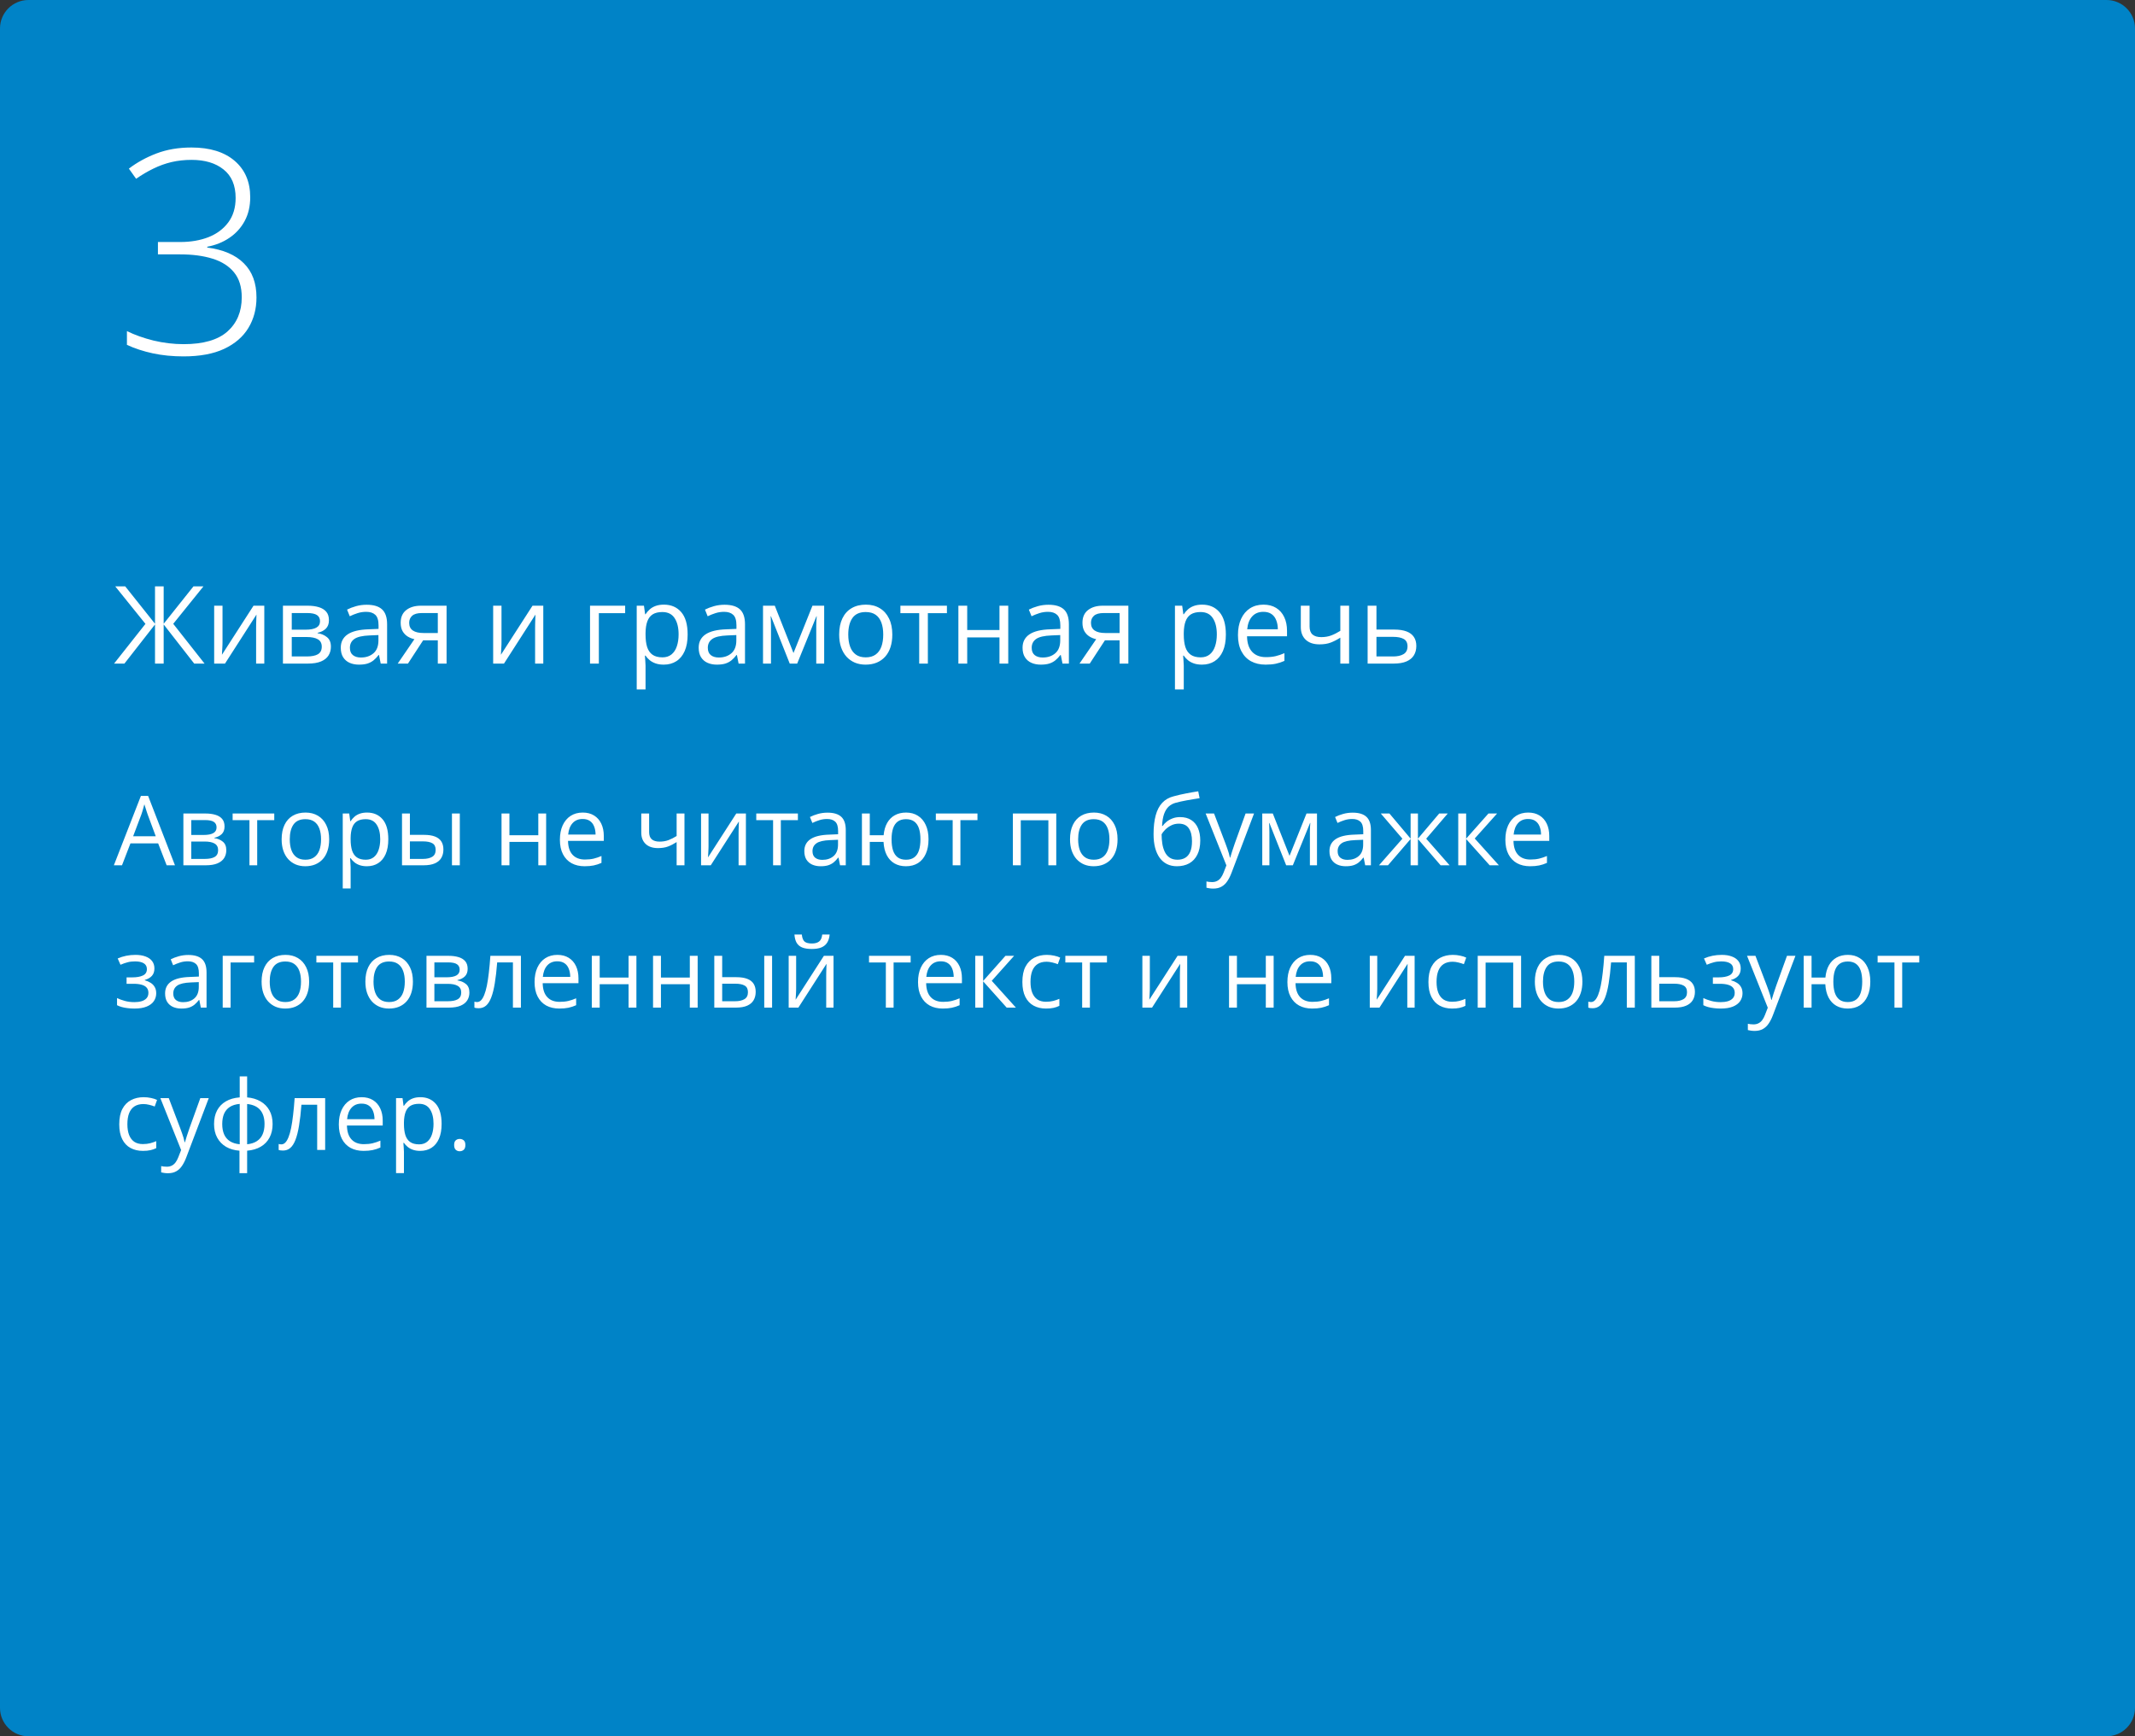 <?xml version="1.0" encoding="UTF-8"?> <svg xmlns="http://www.w3.org/2000/svg" width="375" height="305" viewBox="0 0 375 305" fill="none"><rect x="0" y="0" width="375" height="305" fill="#333333" stroke="none"/> <path d="M0 5C0 2.239 2.239 0 5 0H370C372.761 0 375 2.239 375 5V300C375 302.761 372.761 305 370 305H5C2.239 305 0 302.761 0 300V5Z" fill="#0083C7"></path> <path d="M29.272 152L27.778 148.148H22.914L21.428 152H20L24.748 139.814H26.018L30.733 152H29.272ZM27.355 146.895L25.935 143.068C25.902 142.969 25.846 142.806 25.769 142.579C25.697 142.352 25.622 142.117 25.545 141.873C25.467 141.63 25.404 141.433 25.354 141.284C25.299 141.511 25.238 141.737 25.171 141.964C25.11 142.186 25.05 142.393 24.989 142.587C24.928 142.775 24.875 142.936 24.831 143.068L23.387 146.895H27.355ZM39.44 145.185C39.44 145.755 39.274 146.201 38.942 146.521C38.61 146.837 38.181 147.05 37.656 147.161V147.227C38.226 147.305 38.715 147.509 39.125 147.841C39.54 148.168 39.748 148.669 39.748 149.344C39.748 149.864 39.623 150.323 39.374 150.722C39.125 151.12 38.735 151.433 38.204 151.66C37.672 151.887 36.981 152 36.128 152H32.21V142.902H36.095C36.748 142.902 37.324 142.977 37.822 143.126C38.325 143.27 38.721 143.508 39.009 143.84C39.297 144.172 39.44 144.621 39.44 145.185ZM38.312 149.344C38.312 148.807 38.107 148.42 37.697 148.182C37.293 147.944 36.704 147.825 35.929 147.825H33.597V150.879H35.962C36.726 150.879 37.307 150.763 37.706 150.531C38.109 150.293 38.312 149.897 38.312 149.344ZM38.038 145.343C38.038 144.911 37.88 144.59 37.565 144.38C37.249 144.164 36.732 144.056 36.012 144.056H33.597V146.671H35.772C36.519 146.671 37.083 146.563 37.465 146.347C37.847 146.131 38.038 145.797 38.038 145.343ZM48.173 144.073H45.176V152H43.815V144.073H40.86V142.902H48.173V144.073ZM57.818 147.435C57.818 148.182 57.721 148.848 57.528 149.435C57.334 150.022 57.055 150.517 56.69 150.921C56.324 151.325 55.882 151.635 55.361 151.851C54.847 152.061 54.263 152.166 53.61 152.166C53.001 152.166 52.442 152.061 51.933 151.851C51.429 151.635 50.992 151.325 50.622 150.921C50.256 150.517 49.971 150.022 49.767 149.435C49.567 148.848 49.468 148.182 49.468 147.435C49.468 146.438 49.637 145.592 49.974 144.895C50.312 144.192 50.793 143.658 51.419 143.292C52.049 142.922 52.799 142.736 53.668 142.736C54.498 142.736 55.223 142.922 55.843 143.292C56.468 143.663 56.952 144.2 57.295 144.903C57.644 145.6 57.818 146.444 57.818 147.435ZM50.895 147.435C50.895 148.165 50.992 148.799 51.186 149.335C51.38 149.872 51.678 150.287 52.083 150.581C52.486 150.874 53.007 151.021 53.643 151.021C54.274 151.021 54.791 150.874 55.195 150.581C55.605 150.287 55.906 149.872 56.1 149.335C56.294 148.799 56.391 148.165 56.391 147.435C56.391 146.71 56.294 146.084 56.1 145.559C55.906 145.027 55.608 144.618 55.204 144.33C54.8 144.042 54.277 143.898 53.635 143.898C52.688 143.898 51.994 144.211 51.551 144.836C51.114 145.462 50.895 146.328 50.895 147.435ZM64.476 142.736C65.61 142.736 66.515 143.126 67.19 143.907C67.865 144.687 68.203 145.86 68.203 147.426C68.203 148.461 68.048 149.33 67.738 150.033C67.428 150.736 66.991 151.267 66.426 151.626C65.867 151.986 65.206 152.166 64.442 152.166C63.961 152.166 63.538 152.102 63.172 151.975C62.807 151.848 62.495 151.676 62.234 151.46C61.974 151.245 61.758 151.009 61.587 150.755H61.487C61.504 150.971 61.523 151.231 61.545 151.535C61.573 151.84 61.587 152.105 61.587 152.332V156.067H60.201V142.902H61.338L61.52 144.247H61.587C61.764 143.97 61.98 143.719 62.234 143.492C62.489 143.259 62.799 143.077 63.164 142.944C63.535 142.806 63.972 142.736 64.476 142.736ZM64.235 143.898C63.604 143.898 63.095 144.02 62.708 144.264C62.326 144.507 62.046 144.872 61.869 145.359C61.692 145.841 61.598 146.447 61.587 147.177V147.443C61.587 148.212 61.67 148.862 61.836 149.394C62.008 149.925 62.287 150.329 62.674 150.605C63.067 150.882 63.593 151.021 64.251 151.021C64.816 151.021 65.286 150.868 65.663 150.564C66.039 150.26 66.318 149.836 66.501 149.294C66.689 148.746 66.783 148.118 66.783 147.41C66.783 146.336 66.573 145.484 66.152 144.853C65.737 144.217 65.098 143.898 64.235 143.898ZM70.61 152V142.902H71.996V146.654H74.486C75.261 146.654 75.897 146.751 76.395 146.945C76.899 147.139 77.273 147.426 77.516 147.808C77.76 148.19 77.881 148.663 77.881 149.228C77.881 149.792 77.76 150.282 77.516 150.697C77.278 151.112 76.902 151.433 76.387 151.66C75.878 151.887 75.214 152 74.395 152H70.61ZM71.996 150.879H74.262C74.948 150.879 75.496 150.758 75.906 150.514C76.315 150.271 76.52 149.864 76.52 149.294C76.52 148.735 76.329 148.348 75.947 148.132C75.565 147.91 75.018 147.8 74.304 147.8H71.996V150.879ZM79.384 152V142.902H80.762V152H79.384ZM89.478 142.902V146.721H94.549V142.902H95.927V152H94.549V147.891H89.478V152H88.091V142.902H89.478ZM102.352 142.736C103.127 142.736 103.791 142.908 104.344 143.251C104.898 143.594 105.321 144.076 105.614 144.695C105.908 145.31 106.054 146.029 106.054 146.854V147.708H99.77C99.787 148.777 100.053 149.59 100.567 150.149C101.082 150.708 101.807 150.987 102.742 150.987C103.318 150.987 103.827 150.935 104.27 150.83C104.712 150.724 105.172 150.569 105.647 150.365V151.577C105.188 151.781 104.732 151.931 104.278 152.025C103.83 152.119 103.298 152.166 102.684 152.166C101.81 152.166 101.046 151.989 100.393 151.635C99.746 151.275 99.242 150.749 98.882 150.058C98.523 149.366 98.343 148.519 98.343 147.518C98.343 146.538 98.506 145.691 98.832 144.978C99.165 144.258 99.629 143.705 100.227 143.317C100.83 142.93 101.539 142.736 102.352 142.736ZM102.335 143.865C101.599 143.865 101.013 144.106 100.576 144.587C100.139 145.069 99.878 145.741 99.795 146.604H104.61C104.604 146.062 104.519 145.586 104.353 145.177C104.192 144.762 103.946 144.441 103.614 144.214C103.282 143.981 102.856 143.865 102.335 143.865ZM114.015 142.902V146.173C114.015 146.743 114.17 147.163 114.479 147.435C114.795 147.706 115.251 147.841 115.849 147.841C116.425 147.841 116.948 147.753 117.418 147.576C117.888 147.399 118.364 147.158 118.846 146.854V142.902H120.224V152H118.846V147.924C118.337 148.251 117.836 148.508 117.343 148.696C116.851 148.884 116.261 148.979 115.575 148.979C114.64 148.979 113.915 148.735 113.4 148.248C112.891 147.761 112.637 147.103 112.637 146.272V142.902H114.015ZM124.449 142.902V148.622C124.449 148.732 124.446 148.876 124.44 149.053C124.435 149.225 124.427 149.41 124.416 149.609C124.404 149.803 124.393 149.991 124.382 150.174C124.377 150.351 124.368 150.498 124.357 150.614L129.321 142.902H131.015V152H129.728V146.422C129.728 146.245 129.731 146.018 129.736 145.741C129.742 145.465 129.75 145.193 129.761 144.928C129.772 144.657 129.781 144.446 129.786 144.297L124.839 152H123.137V142.902H124.449ZM140.146 144.073H137.149V152H135.788V144.073H132.833V142.902H140.146V144.073ZM145.35 142.753C146.435 142.753 147.24 142.996 147.766 143.483C148.291 143.97 148.554 144.748 148.554 145.816V152H147.55L147.284 150.655H147.218C146.963 150.987 146.698 151.267 146.421 151.494C146.144 151.715 145.823 151.884 145.458 152C145.098 152.111 144.656 152.166 144.13 152.166C143.576 152.166 143.084 152.069 142.652 151.875C142.226 151.682 141.889 151.389 141.64 150.996C141.396 150.603 141.274 150.105 141.274 149.501C141.274 148.594 141.634 147.897 142.354 147.41C143.073 146.923 144.169 146.657 145.641 146.613L147.209 146.546V145.99C147.209 145.204 147.041 144.654 146.703 144.338C146.366 144.023 145.89 143.865 145.275 143.865C144.799 143.865 144.346 143.934 143.914 144.073C143.482 144.211 143.073 144.374 142.686 144.562L142.262 143.517C142.672 143.306 143.142 143.126 143.673 142.977C144.205 142.828 144.764 142.753 145.35 142.753ZM147.193 147.518L145.807 147.576C144.672 147.62 143.873 147.805 143.408 148.132C142.943 148.458 142.71 148.92 142.71 149.518C142.71 150.038 142.868 150.423 143.184 150.672C143.499 150.921 143.917 151.045 144.437 151.045C145.245 151.045 145.906 150.821 146.421 150.373C146.936 149.925 147.193 149.252 147.193 148.356V147.518ZM163.089 147.435C163.089 148.425 162.928 149.275 162.607 149.983C162.292 150.691 161.838 151.234 161.246 151.61C160.654 151.981 159.946 152.166 159.121 152.166C158.352 152.166 157.68 152 157.104 151.668C156.534 151.336 156.083 150.852 155.751 150.215C155.424 149.579 155.236 148.804 155.187 147.891H152.771V152H151.393V142.902H152.771V146.721H155.203C155.281 145.88 155.485 145.163 155.817 144.571C156.149 143.979 156.598 143.525 157.162 143.209C157.727 142.894 158.391 142.736 159.154 142.736C159.951 142.736 160.643 142.924 161.229 143.301C161.822 143.672 162.278 144.208 162.599 144.911C162.926 145.608 163.089 146.45 163.089 147.435ZM156.598 147.435C156.598 148.198 156.683 148.848 156.855 149.385C157.032 149.917 157.306 150.323 157.677 150.605C158.053 150.882 158.54 151.021 159.138 151.021C159.73 151.021 160.211 150.882 160.582 150.605C160.958 150.329 161.232 149.925 161.404 149.394C161.581 148.857 161.669 148.204 161.669 147.435C161.669 146.676 161.581 146.035 161.404 145.509C161.227 144.983 160.953 144.585 160.582 144.313C160.211 144.037 159.73 143.898 159.138 143.898C158.546 143.898 158.061 144.037 157.685 144.313C157.314 144.585 157.04 144.983 156.863 145.509C156.686 146.035 156.598 146.676 156.598 147.435ZM171.688 144.073H168.692V152H167.331V144.073H164.375V142.902H171.688V144.073ZM185.526 142.902V152H184.14V144.089H179.292V152H177.906V142.902H185.526ZM196.292 147.435C196.292 148.182 196.195 148.848 196.001 149.435C195.808 150.022 195.528 150.517 195.163 150.921C194.798 151.325 194.355 151.635 193.835 151.851C193.32 152.061 192.736 152.166 192.083 152.166C191.475 152.166 190.916 152.061 190.407 151.851C189.903 151.635 189.466 151.325 189.095 150.921C188.73 150.517 188.445 150.022 188.24 149.435C188.041 148.848 187.941 148.182 187.941 147.435C187.941 146.438 188.11 145.592 188.448 144.895C188.785 144.192 189.267 143.658 189.892 143.292C190.523 142.922 191.273 142.736 192.142 142.736C192.972 142.736 193.697 142.922 194.316 143.292C194.942 143.663 195.426 144.2 195.769 144.903C196.118 145.6 196.292 146.444 196.292 147.435ZM189.369 147.435C189.369 148.165 189.466 148.799 189.66 149.335C189.853 149.872 190.152 150.287 190.556 150.581C190.96 150.874 191.48 151.021 192.117 151.021C192.748 151.021 193.265 150.874 193.669 150.581C194.078 150.287 194.38 149.872 194.574 149.335C194.767 148.799 194.864 148.165 194.864 147.435C194.864 146.71 194.767 146.084 194.574 145.559C194.38 145.027 194.081 144.618 193.677 144.33C193.273 144.042 192.75 143.898 192.108 143.898C191.162 143.898 190.468 144.211 190.025 144.836C189.588 145.462 189.369 146.328 189.369 147.435ZM202.617 146.538C202.617 145.243 202.742 144.139 202.991 143.226C203.24 142.307 203.624 141.571 204.145 141.018C204.67 140.459 205.345 140.077 206.17 139.873C206.878 139.679 207.598 139.513 208.328 139.375C209.059 139.231 209.77 139.106 210.461 139.001L210.702 140.213C210.354 140.263 209.988 140.321 209.606 140.387C209.225 140.448 208.843 140.514 208.461 140.586C208.079 140.653 207.719 140.725 207.382 140.802C207.044 140.874 206.745 140.949 206.485 141.026C206.015 141.154 205.608 141.375 205.265 141.69C204.928 142.006 204.659 142.44 204.46 142.994C204.266 143.547 204.15 144.244 204.111 145.085H204.211C204.377 144.842 204.604 144.601 204.892 144.363C205.179 144.125 205.522 143.929 205.921 143.774C206.319 143.613 206.768 143.533 207.266 143.533C208.051 143.533 208.707 143.705 209.233 144.048C209.759 144.385 210.154 144.861 210.42 145.476C210.686 146.09 210.818 146.809 210.818 147.634C210.818 148.624 210.647 149.457 210.304 150.132C209.966 150.807 209.49 151.317 208.876 151.66C208.262 151.997 207.54 152.166 206.709 152.166C206.068 152.166 205.492 152.042 204.983 151.792C204.479 151.543 204.05 151.178 203.696 150.697C203.348 150.215 203.079 149.626 202.891 148.929C202.708 148.231 202.617 147.435 202.617 146.538ZM206.817 151.021C207.343 151.021 207.794 150.91 208.17 150.688C208.552 150.467 208.846 150.118 209.05 149.643C209.261 149.161 209.366 148.536 209.366 147.767C209.366 146.804 209.18 146.051 208.81 145.509C208.444 144.961 207.858 144.687 207.05 144.687C206.546 144.687 206.09 144.795 205.68 145.011C205.271 145.221 204.925 145.473 204.643 145.766C204.36 146.059 204.156 146.322 204.028 146.555C204.028 147.119 204.07 147.667 204.153 148.198C204.236 148.729 204.38 149.208 204.584 149.634C204.789 150.06 205.071 150.398 205.431 150.647C205.796 150.896 206.258 151.021 206.817 151.021ZM211.765 142.902H213.242L215.251 148.182C215.367 148.492 215.475 148.79 215.575 149.078C215.674 149.36 215.763 149.632 215.84 149.892C215.918 150.152 215.979 150.403 216.023 150.647H216.081C216.159 150.37 216.269 150.008 216.413 149.56C216.557 149.106 216.712 148.644 216.878 148.173L218.779 142.902H220.265L216.305 153.336C216.095 153.895 215.849 154.382 215.566 154.797C215.29 155.212 214.952 155.531 214.554 155.752C214.155 155.979 213.674 156.092 213.109 156.092C212.849 156.092 212.62 156.076 212.42 156.042C212.221 156.015 212.05 155.982 211.906 155.943V154.839C212.028 154.867 212.174 154.891 212.346 154.914C212.523 154.936 212.705 154.947 212.894 154.947C213.237 154.947 213.533 154.88 213.782 154.748C214.036 154.62 214.255 154.432 214.438 154.183C214.62 153.934 214.778 153.638 214.911 153.295L215.409 152.017L211.765 142.902ZM231.321 142.902V152H230.076V146.073C230.076 145.83 230.082 145.583 230.093 145.334C230.109 145.08 230.129 144.825 230.151 144.571H230.101L227.08 152H225.909L222.962 144.571H222.913C222.929 144.825 222.94 145.08 222.946 145.334C222.957 145.583 222.962 145.846 222.962 146.123V152H221.709V142.902H223.56L226.499 150.34L229.479 142.902H231.321ZM237.588 142.753C238.673 142.753 239.478 142.996 240.004 143.483C240.53 143.97 240.792 144.748 240.792 145.816V152H239.788L239.522 150.655H239.456C239.201 150.987 238.936 151.267 238.659 151.494C238.382 151.715 238.062 151.884 237.696 152C237.337 152.111 236.894 152.166 236.368 152.166C235.815 152.166 235.322 152.069 234.891 151.875C234.465 151.682 234.127 151.389 233.878 150.996C233.634 150.603 233.513 150.105 233.513 149.501C233.513 148.594 233.872 147.897 234.592 147.41C235.311 146.923 236.407 146.657 237.879 146.613L239.448 146.546V145.99C239.448 145.204 239.279 144.654 238.941 144.338C238.604 144.023 238.128 143.865 237.514 143.865C237.038 143.865 236.584 143.934 236.152 144.073C235.721 144.211 235.311 144.374 234.924 144.562L234.5 143.517C234.91 143.306 235.38 143.126 235.912 142.977C236.443 142.828 237.002 142.753 237.588 142.753ZM239.431 147.518L238.045 147.576C236.91 147.62 236.111 147.805 235.646 148.132C235.181 148.458 234.949 148.92 234.949 149.518C234.949 150.038 235.106 150.423 235.422 150.672C235.737 150.921 236.155 151.045 236.675 151.045C237.483 151.045 238.145 150.821 238.659 150.373C239.174 149.925 239.431 149.252 239.431 148.356V147.518ZM254.29 142.902L250.504 147.327L254.613 152H253.036L249.052 147.385V152H247.765V147.385L243.789 152H242.212L246.321 147.327L242.527 142.902H244.046L247.765 147.318V142.902H249.052V147.318L252.787 142.902H254.29ZM261.437 142.902H262.956L259.029 147.293L263.271 152H261.652L257.519 147.385V152H256.132V142.902H257.519V147.318L261.437 142.902ZM268.417 142.736C269.192 142.736 269.856 142.908 270.41 143.251C270.963 143.594 271.386 144.076 271.68 144.695C271.973 145.31 272.12 146.029 272.12 146.854V147.708H265.836C265.853 148.777 266.118 149.59 266.633 150.149C267.147 150.708 267.872 150.987 268.808 150.987C269.383 150.987 269.892 150.935 270.335 150.83C270.778 150.724 271.237 150.569 271.713 150.365V151.577C271.254 151.781 270.797 151.931 270.343 152.025C269.895 152.119 269.364 152.166 268.75 152.166C267.875 152.166 267.111 151.989 266.458 151.635C265.811 151.275 265.307 150.749 264.948 150.058C264.588 149.366 264.408 148.519 264.408 147.518C264.408 146.538 264.571 145.691 264.898 144.978C265.23 144.258 265.695 143.705 266.292 143.317C266.896 142.93 267.604 142.736 268.417 142.736ZM268.401 143.865C267.665 143.865 267.078 144.106 266.641 144.587C266.204 145.069 265.944 145.741 265.861 146.604H270.675C270.67 146.062 270.584 145.586 270.418 145.177C270.257 144.762 270.011 144.441 269.679 144.214C269.347 143.981 268.921 143.865 268.401 143.865ZM23.794 167.736C24.474 167.736 25.064 167.83 25.561 168.019C26.06 168.201 26.444 168.47 26.715 168.824C26.986 169.178 27.122 169.61 27.122 170.119C27.122 170.667 26.973 171.104 26.674 171.43C26.375 171.757 25.963 171.992 25.437 172.136V172.202C25.808 172.302 26.143 172.446 26.441 172.634C26.746 172.816 26.986 173.06 27.164 173.364C27.346 173.663 27.438 174.037 27.438 174.485C27.438 174.994 27.299 175.453 27.023 175.863C26.746 176.267 26.325 176.585 25.761 176.817C25.196 177.05 24.482 177.166 23.619 177.166C23.193 177.166 22.789 177.141 22.407 177.091C22.025 177.047 21.68 176.981 21.37 176.892C21.06 176.804 20.789 176.698 20.556 176.577V175.323C20.944 175.511 21.397 175.677 21.918 175.821C22.438 175.965 22.999 176.037 23.602 176.037C24.067 176.037 24.485 175.985 24.856 175.879C25.227 175.769 25.52 175.594 25.736 175.356C25.957 175.113 26.068 174.795 26.068 174.402C26.068 174.042 25.971 173.746 25.777 173.514C25.584 173.276 25.293 173.101 24.906 172.991C24.524 172.875 24.04 172.816 23.453 172.816H22.233V171.688H23.237C24.018 171.688 24.64 171.577 25.105 171.355C25.57 171.134 25.802 170.761 25.802 170.235C25.802 169.781 25.622 169.444 25.263 169.222C24.903 168.995 24.388 168.882 23.719 168.882C23.221 168.882 22.781 168.934 22.399 169.04C22.017 169.139 21.605 169.283 21.162 169.471L20.672 168.367C21.148 168.157 21.646 167.999 22.166 167.894C22.687 167.789 23.229 167.736 23.794 167.736ZM33.074 167.753C34.158 167.753 34.964 167.996 35.489 168.483C36.015 168.97 36.278 169.748 36.278 170.816V177H35.273L35.008 175.655H34.941C34.687 175.987 34.421 176.267 34.145 176.494C33.868 176.715 33.547 176.884 33.182 177C32.822 177.111 32.379 177.166 31.854 177.166C31.3 177.166 30.808 177.069 30.376 176.875C29.95 176.682 29.612 176.389 29.363 175.996C29.12 175.603 28.998 175.105 28.998 174.501C28.998 173.594 29.358 172.897 30.077 172.41C30.797 171.923 31.892 171.657 33.364 171.613L34.933 171.546V170.99C34.933 170.204 34.764 169.654 34.427 169.338C34.089 169.023 33.613 168.865 32.999 168.865C32.523 168.865 32.069 168.934 31.638 169.073C31.206 169.211 30.797 169.374 30.409 169.562L29.986 168.517C30.395 168.306 30.866 168.126 31.397 167.977C31.928 167.828 32.487 167.753 33.074 167.753ZM34.916 172.518L33.53 172.576C32.396 172.62 31.596 172.805 31.131 173.132C30.666 173.458 30.434 173.92 30.434 174.518C30.434 175.038 30.592 175.423 30.907 175.672C31.223 175.921 31.64 176.045 32.161 176.045C32.969 176.045 33.63 175.821 34.145 175.373C34.659 174.925 34.916 174.252 34.916 173.356V172.518ZM44.637 167.902V169.073H40.503V177H39.117V167.902H44.637ZM54.299 172.435C54.299 173.182 54.202 173.848 54.008 174.435C53.815 175.022 53.535 175.517 53.17 175.921C52.805 176.325 52.362 176.635 51.842 176.851C51.327 177.061 50.743 177.166 50.09 177.166C49.482 177.166 48.923 177.061 48.414 176.851C47.91 176.635 47.473 176.325 47.102 175.921C46.737 175.517 46.452 175.022 46.247 174.435C46.048 173.848 45.948 173.182 45.948 172.435C45.948 171.438 46.117 170.592 46.455 169.895C46.792 169.192 47.274 168.658 47.899 168.292C48.53 167.922 49.28 167.736 50.148 167.736C50.978 167.736 51.703 167.922 52.323 168.292C52.949 168.663 53.433 169.2 53.776 169.903C54.124 170.6 54.299 171.444 54.299 172.435ZM47.376 172.435C47.376 173.165 47.473 173.799 47.666 174.335C47.86 174.872 48.159 175.287 48.563 175.581C48.967 175.874 49.487 176.021 50.123 176.021C50.754 176.021 51.272 175.874 51.676 175.581C52.085 175.287 52.387 174.872 52.581 174.335C52.774 173.799 52.871 173.165 52.871 172.435C52.871 171.71 52.774 171.084 52.581 170.559C52.387 170.027 52.088 169.618 51.684 169.33C51.28 169.042 50.757 168.898 50.115 168.898C49.169 168.898 48.474 169.211 48.032 169.836C47.595 170.462 47.376 171.328 47.376 172.435ZM62.882 169.073H59.885V177H58.524V169.073H55.569V167.902H62.882V169.073ZM72.527 172.435C72.527 173.182 72.43 173.848 72.237 174.435C72.043 175.022 71.764 175.517 71.398 175.921C71.033 176.325 70.591 176.635 70.07 176.851C69.556 177.061 68.972 177.166 68.319 177.166C67.71 177.166 67.151 177.061 66.642 176.851C66.138 176.635 65.701 176.325 65.331 175.921C64.965 175.517 64.68 175.022 64.476 174.435C64.276 173.848 64.177 173.182 64.177 172.435C64.177 171.438 64.346 170.592 64.683 169.895C65.021 169.192 65.502 168.658 66.127 168.292C66.758 167.922 67.508 167.736 68.377 167.736C69.207 167.736 69.932 167.922 70.552 168.292C71.177 168.663 71.661 169.2 72.004 169.903C72.353 170.6 72.527 171.444 72.527 172.435ZM65.605 172.435C65.605 173.165 65.701 173.799 65.895 174.335C66.089 174.872 66.388 175.287 66.791 175.581C67.195 175.874 67.716 176.021 68.352 176.021C68.983 176.021 69.5 175.874 69.904 175.581C70.314 175.287 70.615 174.872 70.809 174.335C71.003 173.799 71.1 173.165 71.1 172.435C71.1 171.71 71.003 171.084 70.809 170.559C70.615 170.027 70.317 169.618 69.913 169.33C69.509 169.042 68.986 168.898 68.344 168.898C67.397 168.898 66.703 169.211 66.26 169.836C65.823 170.462 65.605 171.328 65.605 172.435ZM82.14 170.185C82.14 170.755 81.974 171.201 81.642 171.521C81.31 171.837 80.881 172.05 80.355 172.161V172.227C80.925 172.305 81.415 172.509 81.824 172.841C82.239 173.168 82.447 173.669 82.447 174.344C82.447 174.864 82.322 175.323 82.073 175.722C81.824 176.12 81.434 176.433 80.903 176.66C80.372 176.887 79.68 177 78.828 177H74.91V167.902H78.794C79.447 167.902 80.023 167.977 80.521 168.126C81.025 168.27 81.42 168.508 81.708 168.84C81.996 169.172 82.14 169.621 82.14 170.185ZM81.011 174.344C81.011 173.807 80.806 173.42 80.397 173.182C79.993 172.944 79.403 172.825 78.628 172.825H76.296V175.879H78.662C79.425 175.879 80.006 175.763 80.405 175.531C80.809 175.293 81.011 174.897 81.011 174.344ZM80.737 170.343C80.737 169.911 80.579 169.59 80.264 169.38C79.948 169.164 79.431 169.056 78.711 169.056H76.296V171.671H78.471C79.218 171.671 79.782 171.563 80.164 171.347C80.546 171.131 80.737 170.797 80.737 170.343ZM91.495 177H90.092V169.056H87.328C87.217 170.489 87.076 171.718 86.904 172.742C86.738 173.76 86.528 174.593 86.273 175.24C86.024 175.882 85.72 176.355 85.36 176.66C85.006 176.958 84.583 177.108 84.09 177.108C83.941 177.108 83.8 177.1 83.667 177.083C83.534 177.066 83.421 177.039 83.327 177V175.954C83.399 175.976 83.473 175.993 83.551 176.004C83.634 176.015 83.72 176.021 83.808 176.021C84.057 176.021 84.284 175.918 84.489 175.713C84.699 175.503 84.887 175.188 85.053 174.767C85.225 174.347 85.377 173.815 85.51 173.173C85.643 172.526 85.759 171.765 85.858 170.891C85.963 170.011 86.055 169.015 86.132 167.902H91.495V177ZM97.903 167.736C98.678 167.736 99.342 167.908 99.895 168.251C100.448 168.594 100.872 169.076 101.165 169.695C101.458 170.31 101.605 171.029 101.605 171.854V172.708H95.321C95.338 173.777 95.603 174.59 96.118 175.149C96.633 175.708 97.358 175.987 98.293 175.987C98.868 175.987 99.378 175.935 99.82 175.83C100.263 175.724 100.722 175.569 101.198 175.365V176.577C100.739 176.781 100.282 176.931 99.829 177.025C99.38 177.119 98.849 177.166 98.235 177.166C97.361 177.166 96.597 176.989 95.944 176.635C95.296 176.275 94.793 175.749 94.433 175.058C94.073 174.366 93.894 173.519 93.894 172.518C93.894 171.538 94.057 170.691 94.383 169.978C94.715 169.258 95.18 168.705 95.778 168.317C96.381 167.93 97.089 167.736 97.903 167.736ZM97.886 168.865C97.15 168.865 96.564 169.106 96.126 169.587C95.689 170.069 95.429 170.741 95.346 171.604H100.161C100.155 171.062 100.069 170.586 99.903 170.177C99.743 169.762 99.497 169.441 99.165 169.214C98.832 168.981 98.406 168.865 97.886 168.865ZM105.332 167.902V171.721H110.404V167.902H111.782V177H110.404V172.891H105.332V177H103.946V167.902H105.332ZM116.09 167.902V171.721H121.162V167.902H122.54V177H121.162V172.891H116.09V177H114.704V167.902H116.09ZM125.461 177V167.902H126.848V171.654H129.338C130.113 171.654 130.749 171.751 131.247 171.945C131.751 172.139 132.124 172.426 132.368 172.808C132.611 173.19 132.733 173.663 132.733 174.228C132.733 174.792 132.611 175.282 132.368 175.697C132.13 176.112 131.753 176.433 131.239 176.66C130.73 176.887 130.066 177 129.247 177H125.461ZM126.848 175.879H129.114C129.8 175.879 130.348 175.758 130.757 175.514C131.167 175.271 131.372 174.864 131.372 174.294C131.372 173.735 131.181 173.348 130.799 173.132C130.417 172.91 129.869 172.8 129.155 172.8H126.848V175.879ZM134.235 177V167.902H135.613V177H134.235ZM139.838 167.902V173.622C139.838 173.732 139.836 173.876 139.83 174.053C139.825 174.225 139.816 174.41 139.805 174.609C139.794 174.803 139.783 174.991 139.772 175.174C139.766 175.351 139.758 175.498 139.747 175.614L144.711 167.902H146.404V177H145.118V171.422C145.118 171.245 145.12 171.018 145.126 170.741C145.132 170.465 145.14 170.193 145.151 169.928C145.162 169.657 145.17 169.446 145.176 169.297L140.229 177H138.527V167.902H139.838ZM145.724 164.159C145.674 164.718 145.533 165.185 145.3 165.562C145.073 165.938 144.739 166.223 144.296 166.417C143.853 166.605 143.286 166.699 142.594 166.699C141.88 166.699 141.305 166.607 140.868 166.425C140.436 166.237 140.115 165.954 139.905 165.578C139.7 165.202 139.578 164.729 139.54 164.159H140.834C140.895 164.767 141.059 165.182 141.324 165.404C141.59 165.625 142.021 165.736 142.619 165.736C143.15 165.736 143.568 165.62 143.873 165.387C144.177 165.155 144.36 164.745 144.42 164.159H145.724ZM159.951 169.073H156.955V177H155.593V169.073H152.638V167.902H159.951V169.073ZM165.255 167.736C166.03 167.736 166.694 167.908 167.248 168.251C167.801 168.594 168.224 169.076 168.518 169.695C168.811 170.31 168.958 171.029 168.958 171.854V172.708H162.674C162.69 173.777 162.956 174.59 163.471 175.149C163.985 175.708 164.71 175.987 165.646 175.987C166.221 175.987 166.73 175.935 167.173 175.83C167.616 175.724 168.075 175.569 168.551 175.365V176.577C168.091 176.781 167.635 176.931 167.181 177.025C166.733 177.119 166.202 177.166 165.587 177.166C164.713 177.166 163.949 176.989 163.296 176.635C162.649 176.275 162.145 175.749 161.786 175.058C161.426 174.366 161.246 173.519 161.246 172.518C161.246 171.538 161.409 170.691 161.736 169.978C162.068 169.258 162.533 168.705 163.13 168.317C163.734 167.93 164.442 167.736 165.255 167.736ZM165.239 168.865C164.503 168.865 163.916 169.106 163.479 169.587C163.042 170.069 162.782 170.741 162.699 171.604H167.513C167.508 171.062 167.422 170.586 167.256 170.177C167.095 169.762 166.849 169.441 166.517 169.214C166.185 168.981 165.759 168.865 165.239 168.865ZM176.603 167.902H178.122L174.195 172.293L178.437 177H176.818L172.685 172.385V177H171.298V167.902H172.685V172.318L176.603 167.902ZM183.725 177.166C182.906 177.166 182.183 176.997 181.558 176.66C180.933 176.322 180.446 175.807 180.097 175.116C179.749 174.424 179.574 173.552 179.574 172.501C179.574 171.4 179.757 170.5 180.122 169.803C180.493 169.1 181.002 168.58 181.649 168.243C182.297 167.905 183.033 167.736 183.857 167.736C184.311 167.736 184.748 167.783 185.169 167.877C185.595 167.966 185.944 168.079 186.215 168.218L185.8 169.372C185.523 169.261 185.202 169.161 184.837 169.073C184.477 168.984 184.14 168.94 183.824 168.94C183.193 168.94 182.668 169.076 182.247 169.347C181.832 169.618 181.519 170.016 181.309 170.542C181.104 171.068 181.002 171.715 181.002 172.484C181.002 173.22 181.102 173.848 181.301 174.369C181.506 174.889 181.807 175.287 182.206 175.564C182.61 175.835 183.113 175.971 183.716 175.971C184.198 175.971 184.632 175.921 185.02 175.821C185.407 175.716 185.758 175.594 186.074 175.456V176.685C185.769 176.84 185.429 176.958 185.053 177.042C184.682 177.125 184.239 177.166 183.725 177.166ZM194.433 169.073H191.436V177H190.075V169.073H187.12V167.902H194.433V169.073ZM201.961 167.902V173.622C201.961 173.732 201.959 173.876 201.953 174.053C201.948 174.225 201.939 174.41 201.928 174.609C201.917 174.803 201.906 174.991 201.895 175.174C201.889 175.351 201.881 175.498 201.87 175.614L206.834 167.902H208.527V177H207.241V171.422C207.241 171.245 207.243 171.018 207.249 170.741C207.255 170.465 207.263 170.193 207.274 169.928C207.285 169.657 207.293 169.446 207.299 169.297L202.352 177H200.65V167.902H201.961ZM217.26 167.902V171.721H222.332V167.902H223.709V177H222.332V172.891H217.26V177H215.874V167.902H217.26ZM230.134 167.736C230.909 167.736 231.573 167.908 232.126 168.251C232.68 168.594 233.103 169.076 233.396 169.695C233.69 170.31 233.836 171.029 233.836 171.854V172.708H227.553C227.569 173.777 227.835 174.59 228.35 175.149C228.864 175.708 229.589 175.987 230.524 175.987C231.1 175.987 231.609 175.935 232.052 175.83C232.494 175.724 232.954 175.569 233.43 175.365V176.577C232.97 176.781 232.514 176.931 232.06 177.025C231.612 177.119 231.081 177.166 230.466 177.166C229.592 177.166 228.828 176.989 228.175 176.635C227.528 176.275 227.024 175.749 226.665 175.058C226.305 174.366 226.125 173.519 226.125 172.518C226.125 171.538 226.288 170.691 226.615 169.978C226.947 169.258 227.412 168.705 228.009 168.317C228.612 167.93 229.321 167.736 230.134 167.736ZM230.118 168.865C229.382 168.865 228.795 169.106 228.358 169.587C227.921 170.069 227.661 170.741 227.578 171.604H232.392C232.387 171.062 232.301 170.586 232.135 170.177C231.974 169.762 231.728 169.441 231.396 169.214C231.064 168.981 230.638 168.865 230.118 168.865ZM241.905 167.902V173.622C241.905 173.732 241.902 173.876 241.896 174.053C241.891 174.225 241.883 174.41 241.872 174.609C241.861 174.803 241.849 174.991 241.838 175.174C241.833 175.351 241.825 175.498 241.813 175.614L246.777 167.902H248.471V177H247.184V171.422C247.184 171.245 247.187 171.018 247.192 170.741C247.198 170.465 247.206 170.193 247.217 169.928C247.228 169.657 247.237 169.446 247.242 169.297L242.295 177H240.593V167.902H241.905ZM255.045 177.166C254.226 177.166 253.504 176.997 252.878 176.66C252.253 176.322 251.766 175.807 251.417 175.116C251.069 174.424 250.895 173.552 250.895 172.501C250.895 171.4 251.077 170.5 251.442 169.803C251.813 169.1 252.322 168.58 252.97 168.243C253.617 167.905 254.353 167.736 255.178 167.736C255.632 167.736 256.069 167.783 256.489 167.877C256.915 167.966 257.264 168.079 257.535 168.218L257.12 169.372C256.843 169.261 256.522 169.161 256.157 169.073C255.798 168.984 255.46 168.94 255.145 168.94C254.514 168.94 253.988 169.076 253.567 169.347C253.152 169.618 252.84 170.016 252.629 170.542C252.425 171.068 252.322 171.715 252.322 172.484C252.322 173.22 252.422 173.848 252.621 174.369C252.826 174.889 253.127 175.287 253.526 175.564C253.93 175.835 254.433 175.971 255.037 175.971C255.518 175.971 255.952 175.921 256.34 175.821C256.727 175.716 257.079 175.594 257.394 175.456V176.685C257.09 176.84 256.749 176.958 256.373 177.042C256.002 177.125 255.56 177.166 255.045 177.166ZM267.172 167.902V177H265.786V169.089H260.938V177H259.552V167.902H267.172ZM277.938 172.435C277.938 173.182 277.842 173.848 277.648 174.435C277.454 175.022 277.175 175.517 276.81 175.921C276.444 176.325 276.002 176.635 275.481 176.851C274.967 177.061 274.383 177.166 273.73 177.166C273.121 177.166 272.562 177.061 272.053 176.851C271.55 176.635 271.112 176.325 270.742 175.921C270.376 175.517 270.091 175.022 269.887 174.435C269.688 173.848 269.588 173.182 269.588 172.435C269.588 171.438 269.757 170.592 270.094 169.895C270.432 169.192 270.913 168.658 271.539 168.292C272.169 167.922 272.919 167.736 273.788 167.736C274.618 167.736 275.343 167.922 275.963 168.292C276.588 168.663 277.072 169.2 277.416 169.903C277.764 170.6 277.938 171.444 277.938 172.435ZM271.016 172.435C271.016 173.165 271.112 173.799 271.306 174.335C271.5 174.872 271.799 175.287 272.203 175.581C272.607 175.874 273.127 176.021 273.763 176.021C274.394 176.021 274.911 175.874 275.315 175.581C275.725 175.287 276.027 174.872 276.22 174.335C276.414 173.799 276.511 173.165 276.511 172.435C276.511 171.71 276.414 171.084 276.22 170.559C276.027 170.027 275.728 169.618 275.324 169.33C274.92 169.042 274.397 168.898 273.755 168.898C272.809 168.898 272.114 169.211 271.671 169.836C271.234 170.462 271.016 171.328 271.016 172.435ZM287.144 177H285.741V169.056H282.977C282.866 170.489 282.725 171.718 282.554 172.742C282.388 173.76 282.177 174.593 281.923 175.24C281.674 175.882 281.369 176.355 281.01 176.66C280.656 176.958 280.232 177.108 279.74 177.108C279.59 177.108 279.449 177.1 279.316 177.083C279.184 177.066 279.07 177.039 278.976 177V175.954C279.048 175.976 279.123 175.993 279.2 176.004C279.283 176.015 279.369 176.021 279.458 176.021C279.707 176.021 279.933 175.918 280.138 175.713C280.348 175.503 280.537 175.188 280.703 174.767C280.874 174.347 281.026 173.815 281.159 173.173C281.292 172.526 281.408 171.765 281.508 170.891C281.613 170.011 281.704 169.015 281.782 167.902H287.144V177ZM291.436 171.654H294.225C294.999 171.654 295.644 171.751 296.159 171.945C296.673 172.139 297.058 172.426 297.312 172.808C297.573 173.19 297.703 173.663 297.703 174.228C297.703 174.792 297.575 175.282 297.321 175.697C297.072 176.112 296.684 176.433 296.159 176.66C295.639 176.887 294.966 177 294.142 177H290.049V167.902H291.436V171.654ZM296.316 174.294C296.316 173.735 296.117 173.348 295.719 173.132C295.326 172.91 294.775 172.8 294.067 172.8H291.436V175.879H294.075C294.739 175.879 295.279 175.758 295.694 175.514C296.109 175.265 296.316 174.858 296.316 174.294ZM302.417 167.736C303.098 167.736 303.688 167.83 304.186 168.019C304.684 168.201 305.068 168.47 305.339 168.824C305.611 169.178 305.746 169.61 305.746 170.119C305.746 170.667 305.597 171.104 305.298 171.43C304.999 171.757 304.587 171.992 304.061 172.136V172.202C304.432 172.302 304.767 172.446 305.065 172.634C305.37 172.816 305.611 173.06 305.788 173.364C305.97 173.663 306.062 174.037 306.062 174.485C306.062 174.994 305.923 175.453 305.646 175.863C305.37 176.267 304.949 176.585 304.385 176.817C303.82 177.05 303.106 177.166 302.243 177.166C301.817 177.166 301.413 177.141 301.031 177.091C300.649 177.047 300.304 176.981 299.994 176.892C299.684 176.804 299.413 176.698 299.18 176.577V175.323C299.568 175.511 300.021 175.677 300.542 175.821C301.062 175.965 301.623 176.037 302.227 176.037C302.691 176.037 303.109 175.985 303.48 175.879C303.851 175.769 304.144 175.594 304.36 175.356C304.581 175.113 304.692 174.795 304.692 174.402C304.692 174.042 304.595 173.746 304.401 173.514C304.208 173.276 303.917 173.101 303.53 172.991C303.148 172.875 302.664 172.816 302.077 172.816H300.857V171.688H301.861C302.642 171.688 303.264 171.577 303.729 171.355C304.194 171.134 304.426 170.761 304.426 170.235C304.426 169.781 304.246 169.444 303.887 169.222C303.527 168.995 303.012 168.882 302.343 168.882C301.845 168.882 301.405 168.934 301.023 169.04C300.641 169.139 300.229 169.283 299.786 169.471L299.296 168.367C299.772 168.157 300.27 167.999 300.791 167.894C301.311 167.789 301.853 167.736 302.417 167.736ZM306.858 167.902H308.336L310.345 173.182C310.461 173.492 310.569 173.79 310.668 174.078C310.768 174.36 310.857 174.632 310.934 174.892C311.012 175.152 311.072 175.403 311.117 175.647H311.175C311.252 175.37 311.363 175.008 311.507 174.56C311.651 174.106 311.806 173.644 311.972 173.173L313.873 167.902H315.358L311.399 178.336C311.189 178.895 310.942 179.382 310.66 179.797C310.383 180.212 310.046 180.531 309.647 180.752C309.249 180.979 308.768 181.092 308.203 181.092C307.943 181.092 307.713 181.076 307.514 181.042C307.315 181.015 307.143 180.982 307 180.943V179.839C307.121 179.867 307.268 179.891 307.439 179.914C307.617 179.936 307.799 179.947 307.987 179.947C308.33 179.947 308.626 179.88 308.875 179.748C309.13 179.62 309.349 179.432 309.531 179.183C309.714 178.934 309.872 178.638 310.004 178.295L310.502 177.017L306.858 167.902ZM328.507 172.435C328.507 173.425 328.346 174.275 328.025 174.983C327.71 175.691 327.256 176.234 326.664 176.61C326.072 176.981 325.364 177.166 324.539 177.166C323.77 177.166 323.097 177 322.522 176.668C321.952 176.336 321.501 175.852 321.169 175.215C320.842 174.579 320.654 173.804 320.604 172.891H318.189V177H316.811V167.902H318.189V171.721H320.621C320.699 170.88 320.903 170.163 321.235 169.571C321.567 168.979 322.016 168.525 322.58 168.209C323.145 167.894 323.809 167.736 324.572 167.736C325.369 167.736 326.061 167.924 326.647 168.301C327.24 168.672 327.696 169.208 328.017 169.911C328.344 170.608 328.507 171.45 328.507 172.435ZM322.016 172.435C322.016 173.198 322.101 173.848 322.273 174.385C322.45 174.917 322.724 175.323 323.095 175.605C323.471 175.882 323.958 176.021 324.556 176.021C325.148 176.021 325.629 175.882 326 175.605C326.376 175.329 326.65 174.925 326.822 174.394C326.999 173.857 327.087 173.204 327.087 172.435C327.087 171.676 326.999 171.035 326.822 170.509C326.645 169.983 326.371 169.585 326 169.313C325.629 169.037 325.148 168.898 324.556 168.898C323.964 168.898 323.479 169.037 323.103 169.313C322.732 169.585 322.458 169.983 322.281 170.509C322.104 171.035 322.016 171.676 322.016 172.435ZM337.106 169.073H334.11V177H332.749V169.073H329.793V167.902H337.106V169.073ZM25.097 202.166C24.278 202.166 23.555 201.997 22.93 201.66C22.305 201.322 21.818 200.807 21.469 200.116C21.121 199.424 20.946 198.552 20.946 197.501C20.946 196.4 21.129 195.5 21.494 194.803C21.865 194.1 22.374 193.58 23.021 193.243C23.669 192.905 24.405 192.736 25.23 192.736C25.683 192.736 26.12 192.783 26.541 192.877C26.967 192.966 27.316 193.079 27.587 193.218L27.172 194.372C26.895 194.261 26.574 194.161 26.209 194.073C25.849 193.984 25.512 193.94 25.196 193.94C24.565 193.94 24.04 194.076 23.619 194.347C23.204 194.618 22.891 195.016 22.681 195.542C22.476 196.068 22.374 196.715 22.374 197.484C22.374 198.22 22.474 198.848 22.673 199.369C22.878 199.889 23.179 200.287 23.578 200.564C23.982 200.835 24.485 200.971 25.088 200.971C25.57 200.971 26.004 200.921 26.392 200.821C26.779 200.716 27.13 200.594 27.446 200.456V201.685C27.141 201.84 26.801 201.958 26.425 202.042C26.054 202.125 25.611 202.166 25.097 202.166ZM28.168 192.902H29.645L31.654 198.182C31.77 198.492 31.878 198.79 31.978 199.078C32.078 199.36 32.166 199.632 32.244 199.892C32.321 200.152 32.382 200.403 32.426 200.647H32.484C32.562 200.37 32.672 200.008 32.816 199.56C32.96 199.106 33.115 198.644 33.281 198.173L35.182 192.902H36.668L32.709 203.336C32.498 203.895 32.252 204.382 31.97 204.797C31.693 205.212 31.355 205.531 30.957 205.752C30.559 205.979 30.077 206.092 29.513 206.092C29.253 206.092 29.023 206.076 28.824 206.042C28.625 206.015 28.453 205.982 28.309 205.943V204.839C28.431 204.867 28.578 204.891 28.749 204.914C28.926 204.936 29.109 204.947 29.297 204.947C29.64 204.947 29.936 204.88 30.185 204.748C30.44 204.62 30.658 204.432 30.841 204.183C31.023 203.934 31.181 203.638 31.314 203.295L31.812 202.017L28.168 192.902ZM43.408 189.084V192.77C44.31 192.847 45.096 193.082 45.766 193.475C46.435 193.862 46.955 194.391 47.326 195.061C47.697 195.73 47.882 196.527 47.882 197.451C47.882 198.359 47.703 199.15 47.343 199.825C46.989 200.5 46.477 201.034 45.807 201.427C45.143 201.82 44.343 202.055 43.408 202.133V206.084H42.063V202.133C41.161 202.066 40.376 201.84 39.706 201.452C39.042 201.059 38.525 200.525 38.154 199.85C37.783 199.175 37.598 198.375 37.598 197.451C37.598 196.527 37.775 195.73 38.129 195.061C38.489 194.385 39.003 193.854 39.673 193.467C40.342 193.074 41.153 192.841 42.105 192.77V189.084H43.408ZM42.105 193.915C41.402 193.976 40.824 194.153 40.37 194.446C39.916 194.74 39.579 195.138 39.357 195.642C39.142 196.145 39.034 196.748 39.034 197.451C39.034 198.154 39.144 198.76 39.366 199.269C39.587 199.773 39.925 200.171 40.378 200.464C40.832 200.758 41.408 200.938 42.105 201.004V193.915ZM43.408 193.932V201.004C44.105 200.932 44.678 200.747 45.127 200.448C45.58 200.149 45.915 199.748 46.131 199.244C46.352 198.741 46.463 198.143 46.463 197.451C46.463 196.4 46.211 195.578 45.708 194.986C45.204 194.388 44.438 194.037 43.408 193.932ZM57.113 202H55.71V194.056H52.946C52.835 195.489 52.694 196.718 52.523 197.742C52.356 198.76 52.146 199.593 51.892 200.24C51.643 200.882 51.338 201.355 50.978 201.66C50.624 201.958 50.201 202.108 49.709 202.108C49.559 202.108 49.418 202.1 49.285 202.083C49.152 202.066 49.039 202.039 48.945 202V200.954C49.017 200.976 49.092 200.993 49.169 201.004C49.252 201.015 49.338 201.021 49.426 201.021C49.675 201.021 49.902 200.918 50.107 200.713C50.317 200.503 50.505 200.188 50.671 199.767C50.843 199.347 50.995 198.815 51.128 198.173C51.261 197.526 51.377 196.765 51.477 195.891C51.582 195.011 51.673 194.015 51.751 192.902H57.113V202ZM63.521 192.736C64.296 192.736 64.96 192.908 65.513 193.251C66.067 193.594 66.49 194.076 66.783 194.695C67.076 195.31 67.223 196.029 67.223 196.854V197.708H60.94C60.956 198.777 61.222 199.59 61.736 200.149C62.251 200.708 62.976 200.987 63.911 200.987C64.487 200.987 64.996 200.935 65.439 200.83C65.881 200.724 66.341 200.569 66.816 200.365V201.577C66.357 201.781 65.901 201.931 65.447 202.025C64.999 202.119 64.467 202.166 63.853 202.166C62.979 202.166 62.215 201.989 61.562 201.635C60.915 201.275 60.411 200.749 60.051 200.058C59.692 199.366 59.512 198.519 59.512 197.518C59.512 196.538 59.675 195.691 60.002 194.978C60.334 194.258 60.798 193.705 61.396 193.317C61.999 192.93 62.708 192.736 63.521 192.736ZM63.504 193.865C62.768 193.865 62.182 194.106 61.745 194.587C61.307 195.069 61.047 195.741 60.964 196.604H65.779C65.773 196.062 65.688 195.586 65.522 195.177C65.361 194.762 65.115 194.441 64.783 194.214C64.451 193.981 64.025 193.865 63.504 193.865ZM73.839 192.736C74.973 192.736 75.878 193.126 76.553 193.907C77.228 194.687 77.566 195.86 77.566 197.426C77.566 198.461 77.411 199.33 77.101 200.033C76.791 200.736 76.354 201.267 75.79 201.626C75.231 201.986 74.569 202.166 73.806 202.166C73.324 202.166 72.901 202.102 72.536 201.975C72.17 201.848 71.858 201.676 71.598 201.46C71.338 201.245 71.122 201.009 70.95 200.755H70.851C70.867 200.971 70.887 201.231 70.909 201.535C70.936 201.84 70.95 202.105 70.95 202.332V206.067H69.564V192.902H70.701L70.884 194.247H70.95C71.127 193.97 71.343 193.719 71.598 193.492C71.852 193.259 72.162 193.077 72.527 192.944C72.898 192.806 73.335 192.736 73.839 192.736ZM73.598 193.898C72.967 193.898 72.458 194.02 72.071 194.264C71.689 194.507 71.409 194.872 71.232 195.359C71.055 195.841 70.961 196.447 70.95 197.177V197.443C70.95 198.212 71.033 198.862 71.199 199.394C71.371 199.925 71.65 200.329 72.038 200.605C72.43 200.882 72.956 201.021 73.615 201.021C74.179 201.021 74.65 200.868 75.026 200.564C75.402 200.26 75.682 199.836 75.864 199.294C76.052 198.746 76.147 198.118 76.147 197.41C76.147 196.336 75.936 195.484 75.516 194.853C75.101 194.217 74.461 193.898 73.598 193.898ZM79.766 201.137C79.766 200.749 79.86 200.475 80.048 200.315C80.236 200.149 80.466 200.066 80.737 200.066C81.019 200.066 81.257 200.149 81.451 200.315C81.644 200.475 81.741 200.749 81.741 201.137C81.741 201.519 81.644 201.798 81.451 201.975C81.257 202.147 81.019 202.232 80.737 202.232C80.466 202.232 80.236 202.147 80.048 201.975C79.86 201.798 79.766 201.519 79.766 201.137Z" fill="white"></path> <path d="M25.548 109.59L20.241 103.003H21.995L27.227 109.572V103.003H28.748V109.572L33.981 103.003H35.734L30.428 109.581L35.929 116.567H34.111L28.748 109.692V116.567H27.227V109.692L21.855 116.567H20.037L25.548 109.59ZM39.084 106.399V112.791C39.084 112.914 39.08 113.075 39.074 113.273C39.068 113.465 39.059 113.672 39.046 113.895C39.034 114.111 39.022 114.322 39.009 114.526C39.003 114.724 38.994 114.887 38.981 115.017L44.529 106.399H46.422V116.567H44.984V110.332C44.984 110.134 44.987 109.881 44.993 109.572C44.999 109.262 45.009 108.959 45.021 108.662C45.033 108.359 45.043 108.124 45.049 107.957L39.52 116.567H37.618V106.399H39.084ZM57.777 108.95C57.777 109.587 57.592 110.085 57.221 110.444C56.85 110.796 56.37 111.034 55.783 111.158V111.232C56.42 111.319 56.967 111.548 57.425 111.919C57.889 112.284 58.121 112.843 58.121 113.598C58.121 114.179 57.981 114.693 57.703 115.138C57.425 115.583 56.989 115.933 56.395 116.186C55.801 116.44 55.028 116.567 54.076 116.567H49.697V106.399H54.039C54.768 106.399 55.412 106.482 55.968 106.649C56.531 106.81 56.973 107.076 57.295 107.447C57.617 107.818 57.777 108.319 57.777 108.95ZM56.516 113.598C56.516 112.998 56.287 112.565 55.829 112.299C55.378 112.033 54.719 111.9 53.853 111.9H51.246V115.314H53.89C54.744 115.314 55.393 115.184 55.838 114.925C56.29 114.659 56.516 114.216 56.516 113.598ZM56.209 109.126C56.209 108.644 56.033 108.285 55.681 108.05C55.328 107.809 54.75 107.688 53.946 107.688H51.246V110.611H53.677C54.512 110.611 55.143 110.49 55.569 110.249C55.996 110.008 56.209 109.633 56.209 109.126ZM64.411 106.232C65.623 106.232 66.523 106.504 67.11 107.048C67.698 107.592 67.992 108.461 67.992 109.655V116.567H66.869L66.572 115.064H66.498C66.213 115.435 65.917 115.747 65.607 116.001C65.298 116.248 64.939 116.437 64.531 116.567C64.129 116.69 63.634 116.752 63.047 116.752C62.428 116.752 61.878 116.644 61.395 116.427C60.919 116.211 60.542 115.883 60.264 115.444C59.992 115.005 59.855 114.448 59.855 113.774C59.855 112.76 60.258 111.981 61.062 111.436C61.866 110.892 63.09 110.595 64.735 110.546L66.489 110.471V109.85C66.489 108.972 66.3 108.356 65.923 108.004C65.546 107.651 65.014 107.475 64.327 107.475C63.795 107.475 63.288 107.552 62.806 107.707C62.323 107.861 61.866 108.044 61.433 108.254L60.959 107.085C61.417 106.85 61.943 106.649 62.537 106.482C63.13 106.315 63.755 106.232 64.411 106.232ZM66.47 111.557L64.921 111.622C63.653 111.671 62.759 111.878 62.24 112.243C61.72 112.608 61.46 113.125 61.46 113.793C61.46 114.374 61.637 114.804 61.989 115.082C62.342 115.361 62.809 115.5 63.39 115.5C64.293 115.5 65.032 115.249 65.607 114.748C66.183 114.247 66.47 113.496 66.47 112.494V111.557ZM71.656 116.567H69.856L72.788 112.281C72.361 112.188 71.966 112.03 71.601 111.807C71.236 111.579 70.939 111.266 70.71 110.87C70.487 110.475 70.376 109.983 70.376 109.395C70.376 108.418 70.701 107.676 71.35 107.169C72.006 106.655 72.868 106.399 73.939 106.399H78.438V116.567H76.898V112.485H74.319L71.656 116.567ZM71.87 109.405C71.87 110.011 72.086 110.462 72.519 110.759C72.952 111.05 73.57 111.195 74.374 111.195H76.898V107.688H74.106C73.314 107.688 72.742 107.849 72.389 108.171C72.043 108.486 71.87 108.897 71.87 109.405ZM88.086 106.399V112.791C88.086 112.914 88.083 113.075 88.077 113.273C88.071 113.465 88.062 113.672 88.049 113.895C88.037 114.111 88.025 114.322 88.012 114.526C88.006 114.724 87.997 114.887 87.984 115.017L93.532 106.399H95.425V116.567H93.987V110.332C93.987 110.134 93.99 109.881 93.996 109.572C94.002 109.262 94.012 108.959 94.024 108.662C94.036 108.359 94.046 108.124 94.052 107.957L88.522 116.567H86.621V106.399H88.086ZM109.805 106.399V107.707H105.185V116.567H103.635V106.399H109.805ZM116.614 106.213C117.882 106.213 118.893 106.649 119.648 107.521C120.403 108.393 120.78 109.705 120.78 111.455C120.78 112.611 120.607 113.582 120.26 114.368C119.914 115.153 119.425 115.747 118.794 116.149C118.17 116.551 117.431 116.752 116.577 116.752C116.039 116.752 115.566 116.681 115.158 116.539C114.75 116.397 114.4 116.205 114.109 115.964C113.819 115.722 113.577 115.46 113.386 115.175H113.274C113.293 115.416 113.315 115.707 113.339 116.047C113.37 116.387 113.386 116.684 113.386 116.938V121.113H111.836V106.399H113.107L113.312 107.902H113.386C113.584 107.592 113.825 107.311 114.109 107.057C114.394 106.798 114.74 106.594 115.148 106.445C115.563 106.29 116.051 106.213 116.614 106.213ZM116.345 107.512C115.64 107.512 115.071 107.648 114.638 107.92C114.211 108.192 113.899 108.601 113.701 109.145C113.503 109.683 113.398 110.36 113.386 111.177V111.473C113.386 112.333 113.479 113.06 113.664 113.654C113.856 114.247 114.168 114.699 114.601 115.008C115.04 115.317 115.628 115.472 116.364 115.472C116.995 115.472 117.52 115.302 117.941 114.962C118.361 114.622 118.674 114.148 118.878 113.542C119.088 112.93 119.193 112.228 119.193 111.436C119.193 110.236 118.958 109.284 118.488 108.579C118.024 107.868 117.31 107.512 116.345 107.512ZM127.274 106.232C128.486 106.232 129.386 106.504 129.974 107.048C130.561 107.592 130.855 108.461 130.855 109.655V116.567H129.732L129.436 115.064H129.361C129.077 115.435 128.78 115.747 128.471 116.001C128.161 116.248 127.803 116.437 127.395 116.567C126.993 116.69 126.498 116.752 125.91 116.752C125.292 116.752 124.741 116.644 124.259 116.427C123.783 116.211 123.405 115.883 123.127 115.444C122.855 115.005 122.719 114.448 122.719 113.774C122.719 112.76 123.121 111.981 123.925 111.436C124.729 110.892 125.953 110.595 127.599 110.546L129.352 110.471V109.85C129.352 108.972 129.163 108.356 128.786 108.004C128.409 107.651 127.877 107.475 127.19 107.475C126.659 107.475 126.151 107.552 125.669 107.707C125.187 107.861 124.729 108.044 124.296 108.254L123.823 107.085C124.28 106.85 124.806 106.649 125.4 106.482C125.994 106.315 126.618 106.232 127.274 106.232ZM129.333 111.557L127.784 111.622C126.516 111.671 125.623 111.878 125.103 112.243C124.583 112.608 124.324 113.125 124.324 113.793C124.324 114.374 124.5 114.804 124.853 115.082C125.205 115.361 125.672 115.5 126.253 115.5C127.156 115.5 127.896 115.249 128.471 114.748C129.046 114.247 129.333 113.496 129.333 112.494V111.557ZM144.762 106.399V116.567H143.37V109.943C143.37 109.67 143.376 109.395 143.389 109.117C143.407 108.832 143.429 108.548 143.454 108.263H143.398L140.021 116.567H138.713L135.419 108.263H135.364C135.382 108.548 135.395 108.832 135.401 109.117C135.413 109.395 135.419 109.689 135.419 109.998V116.567H134.019V106.399H136.087L139.372 114.711L142.702 106.399H144.762ZM156.729 111.464C156.729 112.299 156.621 113.044 156.405 113.7C156.188 114.356 155.876 114.909 155.468 115.361C155.06 115.812 154.565 116.158 153.983 116.4C153.408 116.635 152.756 116.752 152.026 116.752C151.346 116.752 150.721 116.635 150.152 116.4C149.589 116.158 149.1 115.812 148.686 115.361C148.278 114.909 147.959 114.356 147.73 113.7C147.508 113.044 147.396 112.299 147.396 111.464C147.396 110.351 147.585 109.405 147.962 108.625C148.34 107.84 148.878 107.243 149.577 106.835C150.282 106.42 151.12 106.213 152.091 106.213C153.019 106.213 153.829 106.42 154.521 106.835C155.22 107.249 155.762 107.849 156.145 108.635C156.535 109.414 156.729 110.357 156.729 111.464ZM148.992 111.464C148.992 112.281 149.1 112.989 149.317 113.589C149.533 114.189 149.867 114.652 150.319 114.98C150.77 115.308 151.352 115.472 152.063 115.472C152.768 115.472 153.346 115.308 153.798 114.98C154.256 114.652 154.593 114.189 154.809 113.589C155.026 112.989 155.134 112.281 155.134 111.464C155.134 110.654 155.026 109.955 154.809 109.367C154.593 108.774 154.259 108.316 153.807 107.994C153.356 107.673 152.771 107.512 152.054 107.512C150.996 107.512 150.22 107.861 149.725 108.56C149.236 109.259 148.992 110.227 148.992 111.464ZM166.322 107.707H162.973V116.567H161.452V107.707H158.149V106.399H166.322V107.707ZM169.885 106.399V110.666H175.553V106.399H177.093V116.567H175.553V111.974H169.885V116.567H168.335V106.399H169.885ZM184.163 106.232C185.375 106.232 186.275 106.504 186.862 107.048C187.45 107.592 187.744 108.461 187.744 109.655V116.567H186.621L186.324 115.064H186.25C185.965 115.435 185.669 115.747 185.359 116.001C185.05 116.248 184.691 116.437 184.283 116.567C183.881 116.69 183.386 116.752 182.799 116.752C182.18 116.752 181.63 116.644 181.147 116.427C180.671 116.211 180.294 115.883 180.016 115.444C179.743 115.005 179.607 114.448 179.607 113.774C179.607 112.76 180.009 111.981 180.813 111.436C181.618 110.892 182.842 110.595 184.487 110.546L186.241 110.471V109.85C186.241 108.972 186.052 108.356 185.675 108.004C185.298 107.651 184.766 107.475 184.079 107.475C183.547 107.475 183.04 107.552 182.558 107.707C182.075 107.861 181.618 108.044 181.185 108.254L180.711 107.085C181.169 106.85 181.695 106.649 182.289 106.482C182.882 106.315 183.507 106.232 184.163 106.232ZM186.222 111.557L184.673 111.622C183.405 111.671 182.511 111.878 181.992 112.243C181.472 112.608 181.212 113.125 181.212 113.793C181.212 114.374 181.389 114.804 181.741 115.082C182.094 115.361 182.561 115.5 183.142 115.5C184.045 115.5 184.784 115.249 185.359 114.748C185.935 114.247 186.222 113.496 186.222 112.494V111.557ZM191.408 116.567H189.608L192.54 112.281C192.113 112.188 191.717 112.03 191.353 111.807C190.988 111.579 190.691 111.266 190.462 110.87C190.239 110.475 190.128 109.983 190.128 109.395C190.128 108.418 190.453 107.676 191.102 107.169C191.758 106.655 192.62 106.399 193.69 106.399H198.19V116.567H196.65V112.485H194.071L191.408 116.567ZM191.622 109.405C191.622 110.011 191.838 110.462 192.271 110.759C192.704 111.05 193.322 111.195 194.126 111.195H196.65V107.688H193.857C193.066 107.688 192.494 107.849 192.141 108.171C191.795 108.486 191.622 108.897 191.622 109.405ZM211.15 106.213C212.418 106.213 213.43 106.649 214.184 107.521C214.939 108.393 215.316 109.705 215.316 111.455C215.316 112.611 215.143 113.582 214.796 114.368C214.45 115.153 213.961 115.747 213.331 116.149C212.706 116.551 211.967 116.752 211.113 116.752C210.575 116.752 210.102 116.681 209.694 116.539C209.286 116.397 208.936 116.205 208.646 115.964C208.355 115.722 208.114 115.46 207.922 115.175H207.811C207.829 115.416 207.851 115.707 207.875 116.047C207.906 116.387 207.922 116.684 207.922 116.938V121.113H206.373V106.399H207.644L207.848 107.902H207.922C208.12 107.592 208.361 107.311 208.646 107.057C208.93 106.798 209.276 106.594 209.685 106.445C210.099 106.29 210.588 106.213 211.15 106.213ZM210.881 107.512C210.176 107.512 209.607 107.648 209.174 107.92C208.748 108.192 208.435 108.601 208.237 109.145C208.039 109.683 207.934 110.36 207.922 111.177V111.473C207.922 112.333 208.015 113.06 208.2 113.654C208.392 114.247 208.704 114.699 209.137 115.008C209.576 115.317 210.164 115.472 210.9 115.472C211.531 115.472 212.056 115.302 212.477 114.962C212.898 114.622 213.21 114.148 213.414 113.542C213.624 112.93 213.729 112.228 213.729 111.436C213.729 110.236 213.494 109.284 213.024 108.579C212.561 107.868 211.846 107.512 210.881 107.512ZM221.921 106.213C222.787 106.213 223.529 106.405 224.148 106.788C224.766 107.172 225.24 107.71 225.567 108.403C225.895 109.089 226.059 109.893 226.059 110.815V111.77H219.036C219.055 112.964 219.352 113.873 219.927 114.498C220.502 115.122 221.312 115.435 222.357 115.435C223.001 115.435 223.57 115.376 224.064 115.259C224.559 115.141 225.073 114.968 225.604 114.739V116.094C225.091 116.322 224.581 116.489 224.074 116.594C223.573 116.7 222.979 116.752 222.292 116.752C221.315 116.752 220.462 116.554 219.732 116.158C219.008 115.756 218.445 115.169 218.043 114.396C217.641 113.623 217.44 112.676 217.44 111.557C217.44 110.462 217.623 109.516 217.988 108.718C218.359 107.914 218.878 107.295 219.546 106.863C220.221 106.43 221.012 106.213 221.921 106.213ZM221.903 107.475C221.08 107.475 220.425 107.744 219.936 108.282C219.447 108.82 219.157 109.572 219.064 110.536H224.445C224.439 109.93 224.343 109.398 224.157 108.941C223.978 108.477 223.703 108.118 223.332 107.865C222.96 107.605 222.484 107.475 221.903 107.475ZM230.021 106.399V110.054C230.021 110.691 230.194 111.161 230.54 111.464C230.893 111.767 231.403 111.919 232.071 111.919C232.714 111.919 233.299 111.82 233.824 111.622C234.35 111.424 234.882 111.155 235.42 110.815V106.399H236.96V116.567H235.42V112.011C234.851 112.376 234.291 112.664 233.741 112.874C233.19 113.085 232.532 113.19 231.765 113.19C230.719 113.19 229.909 112.918 229.334 112.373C228.765 111.829 228.48 111.093 228.48 110.165V106.399H230.021ZM241.766 110.592H244.883C245.749 110.592 246.469 110.7 247.044 110.917C247.62 111.133 248.049 111.455 248.334 111.882C248.625 112.308 248.77 112.837 248.77 113.468C248.77 114.099 248.628 114.646 248.343 115.11C248.065 115.574 247.632 115.933 247.044 116.186C246.463 116.44 245.712 116.567 244.79 116.567H240.216V106.399H241.766V110.592ZM247.221 113.542C247.221 112.918 246.998 112.485 246.553 112.243C246.114 111.996 245.498 111.872 244.707 111.872H241.766V115.314H244.716C245.458 115.314 246.061 115.178 246.525 114.906C246.989 114.628 247.221 114.173 247.221 113.542Z" fill="white"></path> <path d="M43.95 34.651C43.95 36.23 43.625 37.621 42.974 38.826C42.323 40.03 41.427 41.015 40.288 41.78C39.165 42.545 37.871 43.066 36.406 43.342V43.489C39.206 43.847 41.346 44.766 42.827 46.248C44.308 47.712 45.049 49.714 45.049 52.253C45.049 54.255 44.577 56.038 43.633 57.6C42.689 59.163 41.265 60.391 39.36 61.287C37.472 62.166 35.096 62.605 32.231 62.605C30.295 62.605 28.496 62.426 26.836 62.068C25.176 61.71 23.662 61.213 22.295 60.579V58.162C23.646 58.829 25.2 59.382 26.958 59.822C28.732 60.245 30.498 60.456 32.256 60.456C35.706 60.456 38.27 59.716 39.946 58.235C41.623 56.737 42.461 54.736 42.461 52.229C42.461 50.406 42.013 48.949 41.118 47.859C40.223 46.752 38.962 45.947 37.334 45.442C35.723 44.937 33.827 44.685 31.645 44.685H27.739V42.512H31.67C33.509 42.512 35.161 42.227 36.626 41.658C38.091 41.072 39.246 40.209 40.093 39.07C40.955 37.914 41.387 36.482 41.387 34.773C41.387 32.559 40.679 30.891 39.263 29.768C37.863 28.645 35.991 28.084 33.648 28.084C32.394 28.084 31.214 28.214 30.107 28.474C29.017 28.735 27.959 29.117 26.934 29.622C25.924 30.11 24.915 30.704 23.906 31.404L22.637 29.622C24.037 28.547 25.648 27.66 27.471 26.96C29.31 26.261 31.361 25.911 33.623 25.911C36.862 25.911 39.393 26.692 41.216 28.254C43.039 29.817 43.95 31.949 43.95 34.651Z" fill="white"></path> </svg> 